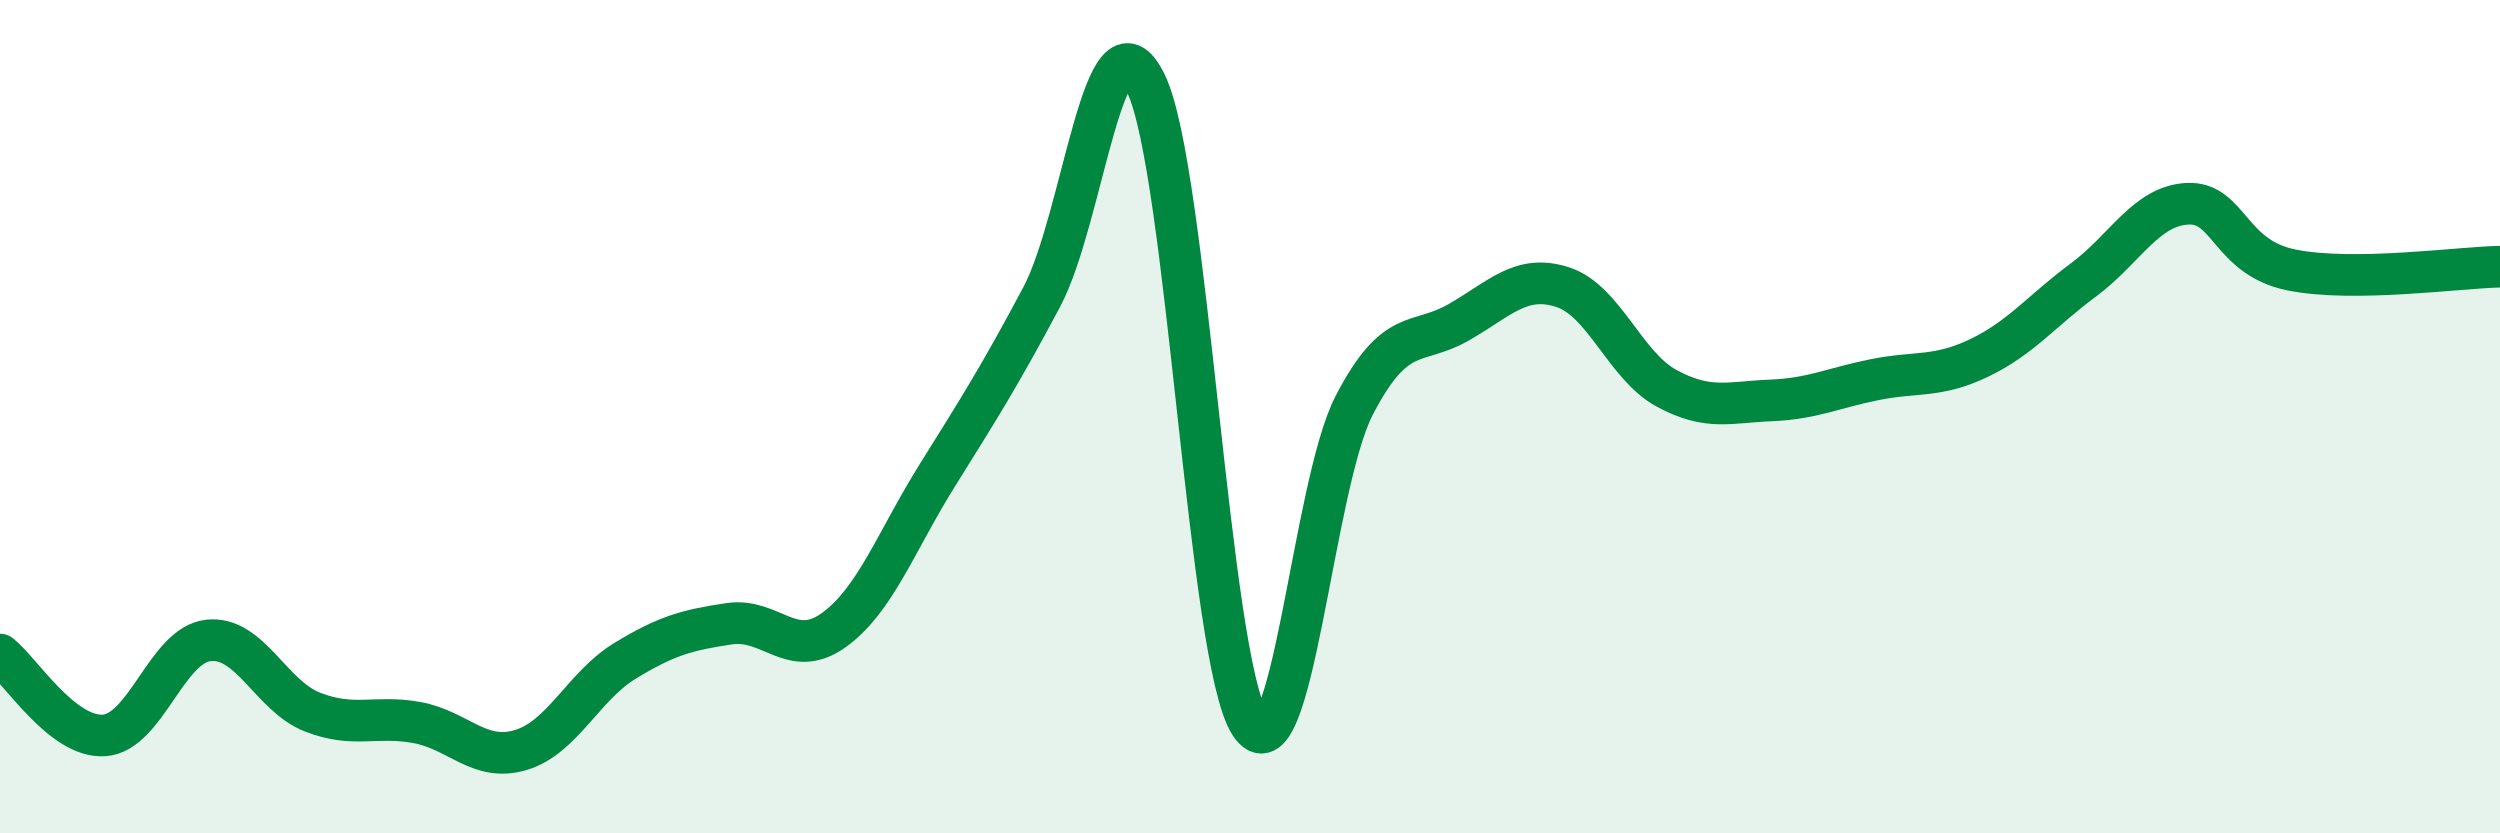 
    <svg width="60" height="20" viewBox="0 0 60 20" xmlns="http://www.w3.org/2000/svg">
      <path
        d="M 0,15.71 C 0.5,16.1 1.5,17.72 2.5,17.65 C 3.5,17.58 4,15.48 5,15.37 C 6,15.26 6.5,16.7 7.5,17.09 C 8.5,17.48 9,17.16 10,17.34 C 11,17.52 11.5,18.3 12.5,18 C 13.5,17.7 14,16.47 15,15.86 C 16,15.25 16.5,15.12 17.5,14.97 C 18.5,14.82 19,15.84 20,15.13 C 21,14.42 21.5,13 22.5,11.4 C 23.5,9.8 24,9.01 25,7.13 C 26,5.25 26.5,-0.05 27.5,2 C 28.5,4.05 29,15.82 30,17.37 C 31,18.92 31.5,11.66 32.5,9.73 C 33.5,7.8 34,8.31 35,7.74 C 36,7.17 36.5,6.57 37.5,6.89 C 38.5,7.21 39,8.78 40,9.32 C 41,9.86 41.5,9.65 42.5,9.61 C 43.5,9.57 44,9.31 45,9.11 C 46,8.91 46.5,9.07 47.5,8.59 C 48.5,8.11 49,7.46 50,6.72 C 51,5.98 51.5,4.94 52.5,4.89 C 53.5,4.84 53.5,6.18 55,6.48 C 56.5,6.78 59,6.42 60,6.4L60 20L0 20Z"
        fill="#008740"
        opacity="0.1"
        stroke-linecap="round"
        stroke-linejoin="round"
      />
      <path
        d="M 0,15.71 C 0.5,16.1 1.5,17.72 2.5,17.65 C 3.5,17.58 4,15.48 5,15.37 C 6,15.26 6.5,16.7 7.5,17.09 C 8.5,17.48 9,17.16 10,17.34 C 11,17.52 11.5,18.3 12.5,18 C 13.5,17.7 14,16.47 15,15.86 C 16,15.25 16.5,15.12 17.5,14.97 C 18.5,14.82 19,15.84 20,15.13 C 21,14.42 21.5,13 22.5,11.4 C 23.5,9.8 24,9.01 25,7.13 C 26,5.25 26.5,-0.05 27.5,2 C 28.5,4.05 29,15.82 30,17.37 C 31,18.92 31.5,11.66 32.5,9.73 C 33.5,7.8 34,8.31 35,7.74 C 36,7.17 36.5,6.57 37.5,6.89 C 38.5,7.21 39,8.78 40,9.32 C 41,9.86 41.5,9.65 42.5,9.61 C 43.5,9.57 44,9.31 45,9.11 C 46,8.91 46.5,9.07 47.5,8.59 C 48.5,8.11 49,7.46 50,6.72 C 51,5.98 51.5,4.94 52.5,4.89 C 53.5,4.84 53.5,6.18 55,6.48 C 56.5,6.78 59,6.42 60,6.4"
        stroke="#008740"
        stroke-width="1"
        fill="none"
        stroke-linecap="round"
        stroke-linejoin="round"
      />
    </svg>
  